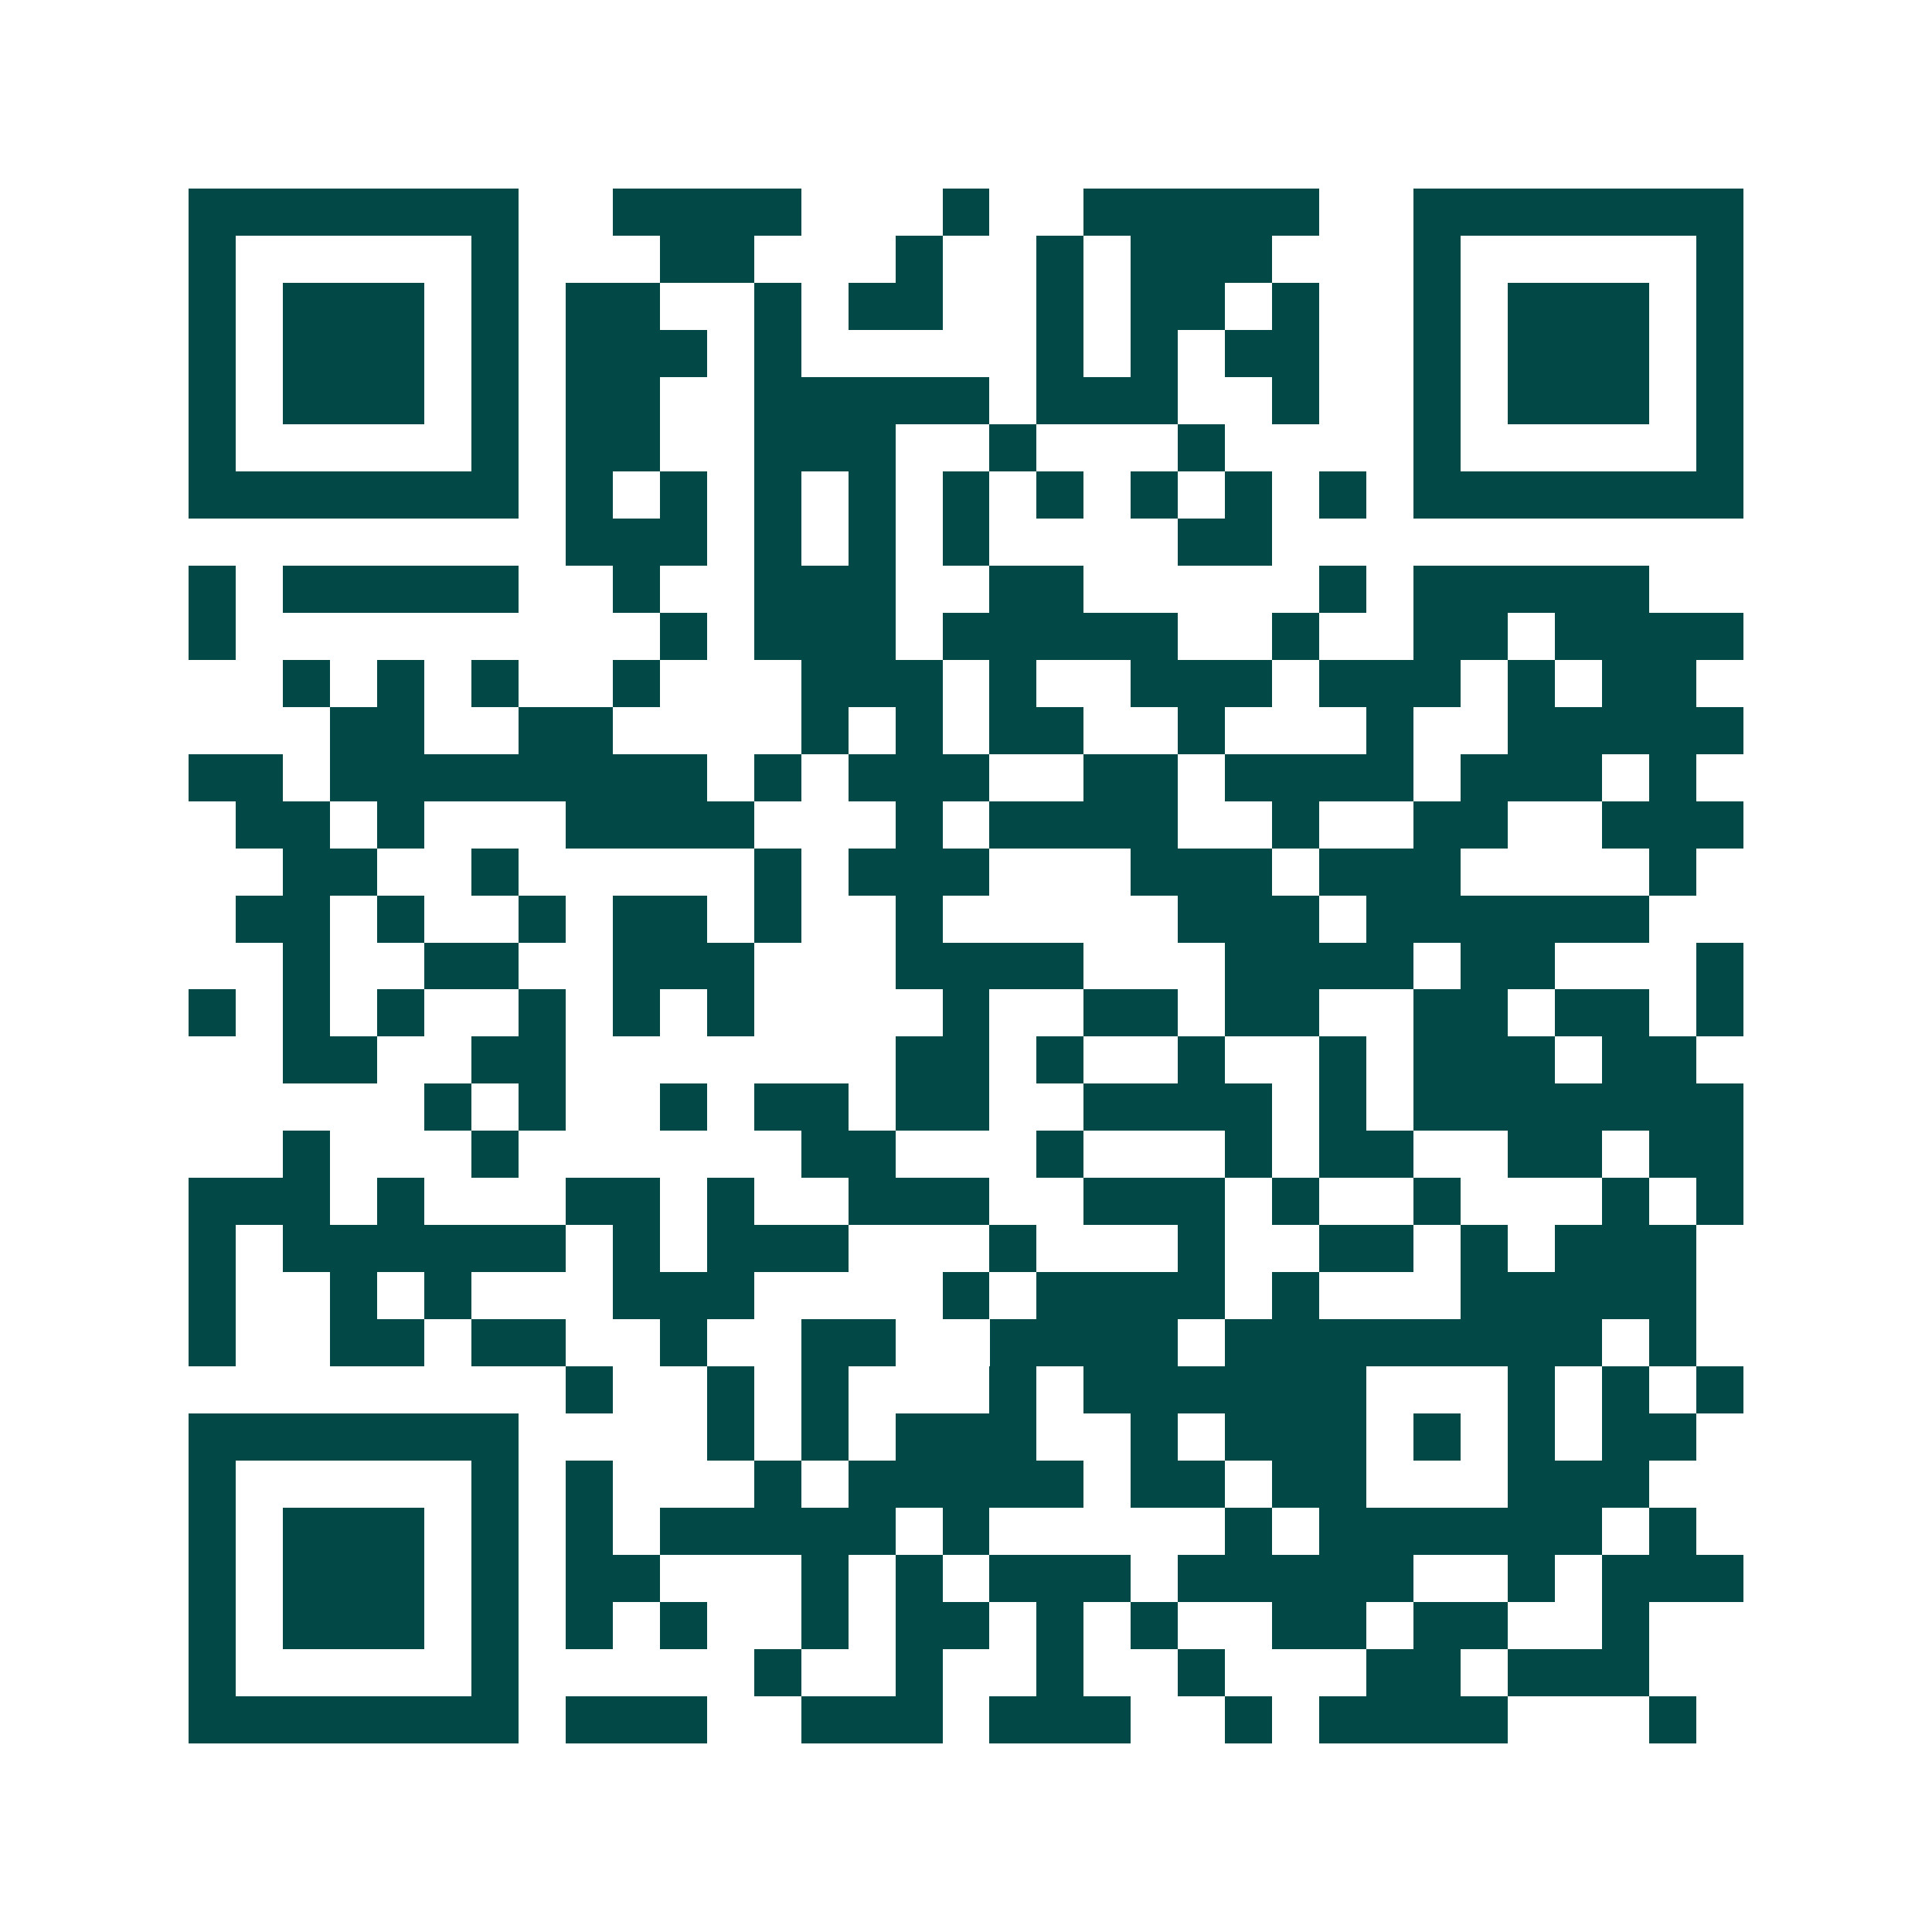 <svg xmlns="http://www.w3.org/2000/svg" width="200" height="200" viewBox="0 0 41 41" shape-rendering="crispEdges"><path fill="#ffffff" d="M0 0h41v41H0z"/><path stroke="#014847" d="M4 4.5h7m2 0h4m3 0h1m2 0h5m2 0h7M4 5.5h1m5 0h1m3 0h2m3 0h1m2 0h1m1 0h3m3 0h1m5 0h1M4 6.5h1m1 0h3m1 0h1m1 0h2m2 0h1m1 0h2m2 0h1m1 0h2m1 0h1m2 0h1m1 0h3m1 0h1M4 7.5h1m1 0h3m1 0h1m1 0h3m1 0h1m5 0h1m1 0h1m1 0h2m2 0h1m1 0h3m1 0h1M4 8.5h1m1 0h3m1 0h1m1 0h2m2 0h5m1 0h3m2 0h1m2 0h1m1 0h3m1 0h1M4 9.5h1m5 0h1m1 0h2m2 0h3m2 0h1m3 0h1m4 0h1m5 0h1M4 10.5h7m1 0h1m1 0h1m1 0h1m1 0h1m1 0h1m1 0h1m1 0h1m1 0h1m1 0h1m1 0h7M12 11.5h3m1 0h1m1 0h1m1 0h1m4 0h2M4 12.5h1m1 0h5m2 0h1m2 0h3m2 0h2m5 0h1m1 0h5M4 13.5h1m9 0h1m1 0h3m1 0h5m2 0h1m2 0h2m1 0h4M6 14.5h1m1 0h1m1 0h1m2 0h1m3 0h3m1 0h1m2 0h3m1 0h3m1 0h1m1 0h2M7 15.5h2m2 0h2m4 0h1m1 0h1m1 0h2m2 0h1m3 0h1m2 0h5M4 16.5h2m1 0h8m1 0h1m1 0h3m2 0h2m1 0h4m1 0h3m1 0h1M5 17.5h2m1 0h1m3 0h4m3 0h1m1 0h4m2 0h1m2 0h2m2 0h3M6 18.5h2m2 0h1m5 0h1m1 0h3m3 0h3m1 0h3m4 0h1M5 19.5h2m1 0h1m2 0h1m1 0h2m1 0h1m2 0h1m5 0h3m1 0h6M6 20.5h1m2 0h2m2 0h3m3 0h4m3 0h4m1 0h2m3 0h1M4 21.5h1m1 0h1m1 0h1m2 0h1m1 0h1m1 0h1m4 0h1m2 0h2m1 0h2m2 0h2m1 0h2m1 0h1M6 22.5h2m2 0h2m7 0h2m1 0h1m2 0h1m2 0h1m1 0h3m1 0h2M9 23.5h1m1 0h1m2 0h1m1 0h2m1 0h2m2 0h4m1 0h1m1 0h7M6 24.5h1m3 0h1m6 0h2m3 0h1m3 0h1m1 0h2m2 0h2m1 0h2M4 25.5h3m1 0h1m3 0h2m1 0h1m2 0h3m2 0h3m1 0h1m2 0h1m3 0h1m1 0h1M4 26.5h1m1 0h6m1 0h1m1 0h3m3 0h1m3 0h1m2 0h2m1 0h1m1 0h3M4 27.5h1m2 0h1m1 0h1m3 0h3m4 0h1m1 0h4m1 0h1m3 0h5M4 28.5h1m2 0h2m1 0h2m2 0h1m2 0h2m2 0h4m1 0h8m1 0h1M12 29.5h1m2 0h1m1 0h1m3 0h1m1 0h6m3 0h1m1 0h1m1 0h1M4 30.5h7m4 0h1m1 0h1m1 0h3m2 0h1m1 0h3m1 0h1m1 0h1m1 0h2M4 31.5h1m5 0h1m1 0h1m3 0h1m1 0h5m1 0h2m1 0h2m3 0h3M4 32.5h1m1 0h3m1 0h1m1 0h1m1 0h5m1 0h1m5 0h1m1 0h6m1 0h1M4 33.5h1m1 0h3m1 0h1m1 0h2m3 0h1m1 0h1m1 0h3m1 0h5m2 0h1m1 0h3M4 34.5h1m1 0h3m1 0h1m1 0h1m1 0h1m2 0h1m1 0h2m1 0h1m1 0h1m2 0h2m1 0h2m2 0h1M4 35.5h1m5 0h1m5 0h1m2 0h1m2 0h1m2 0h1m3 0h2m1 0h3M4 36.5h7m1 0h3m2 0h3m1 0h3m2 0h1m1 0h4m3 0h1"/></svg>
